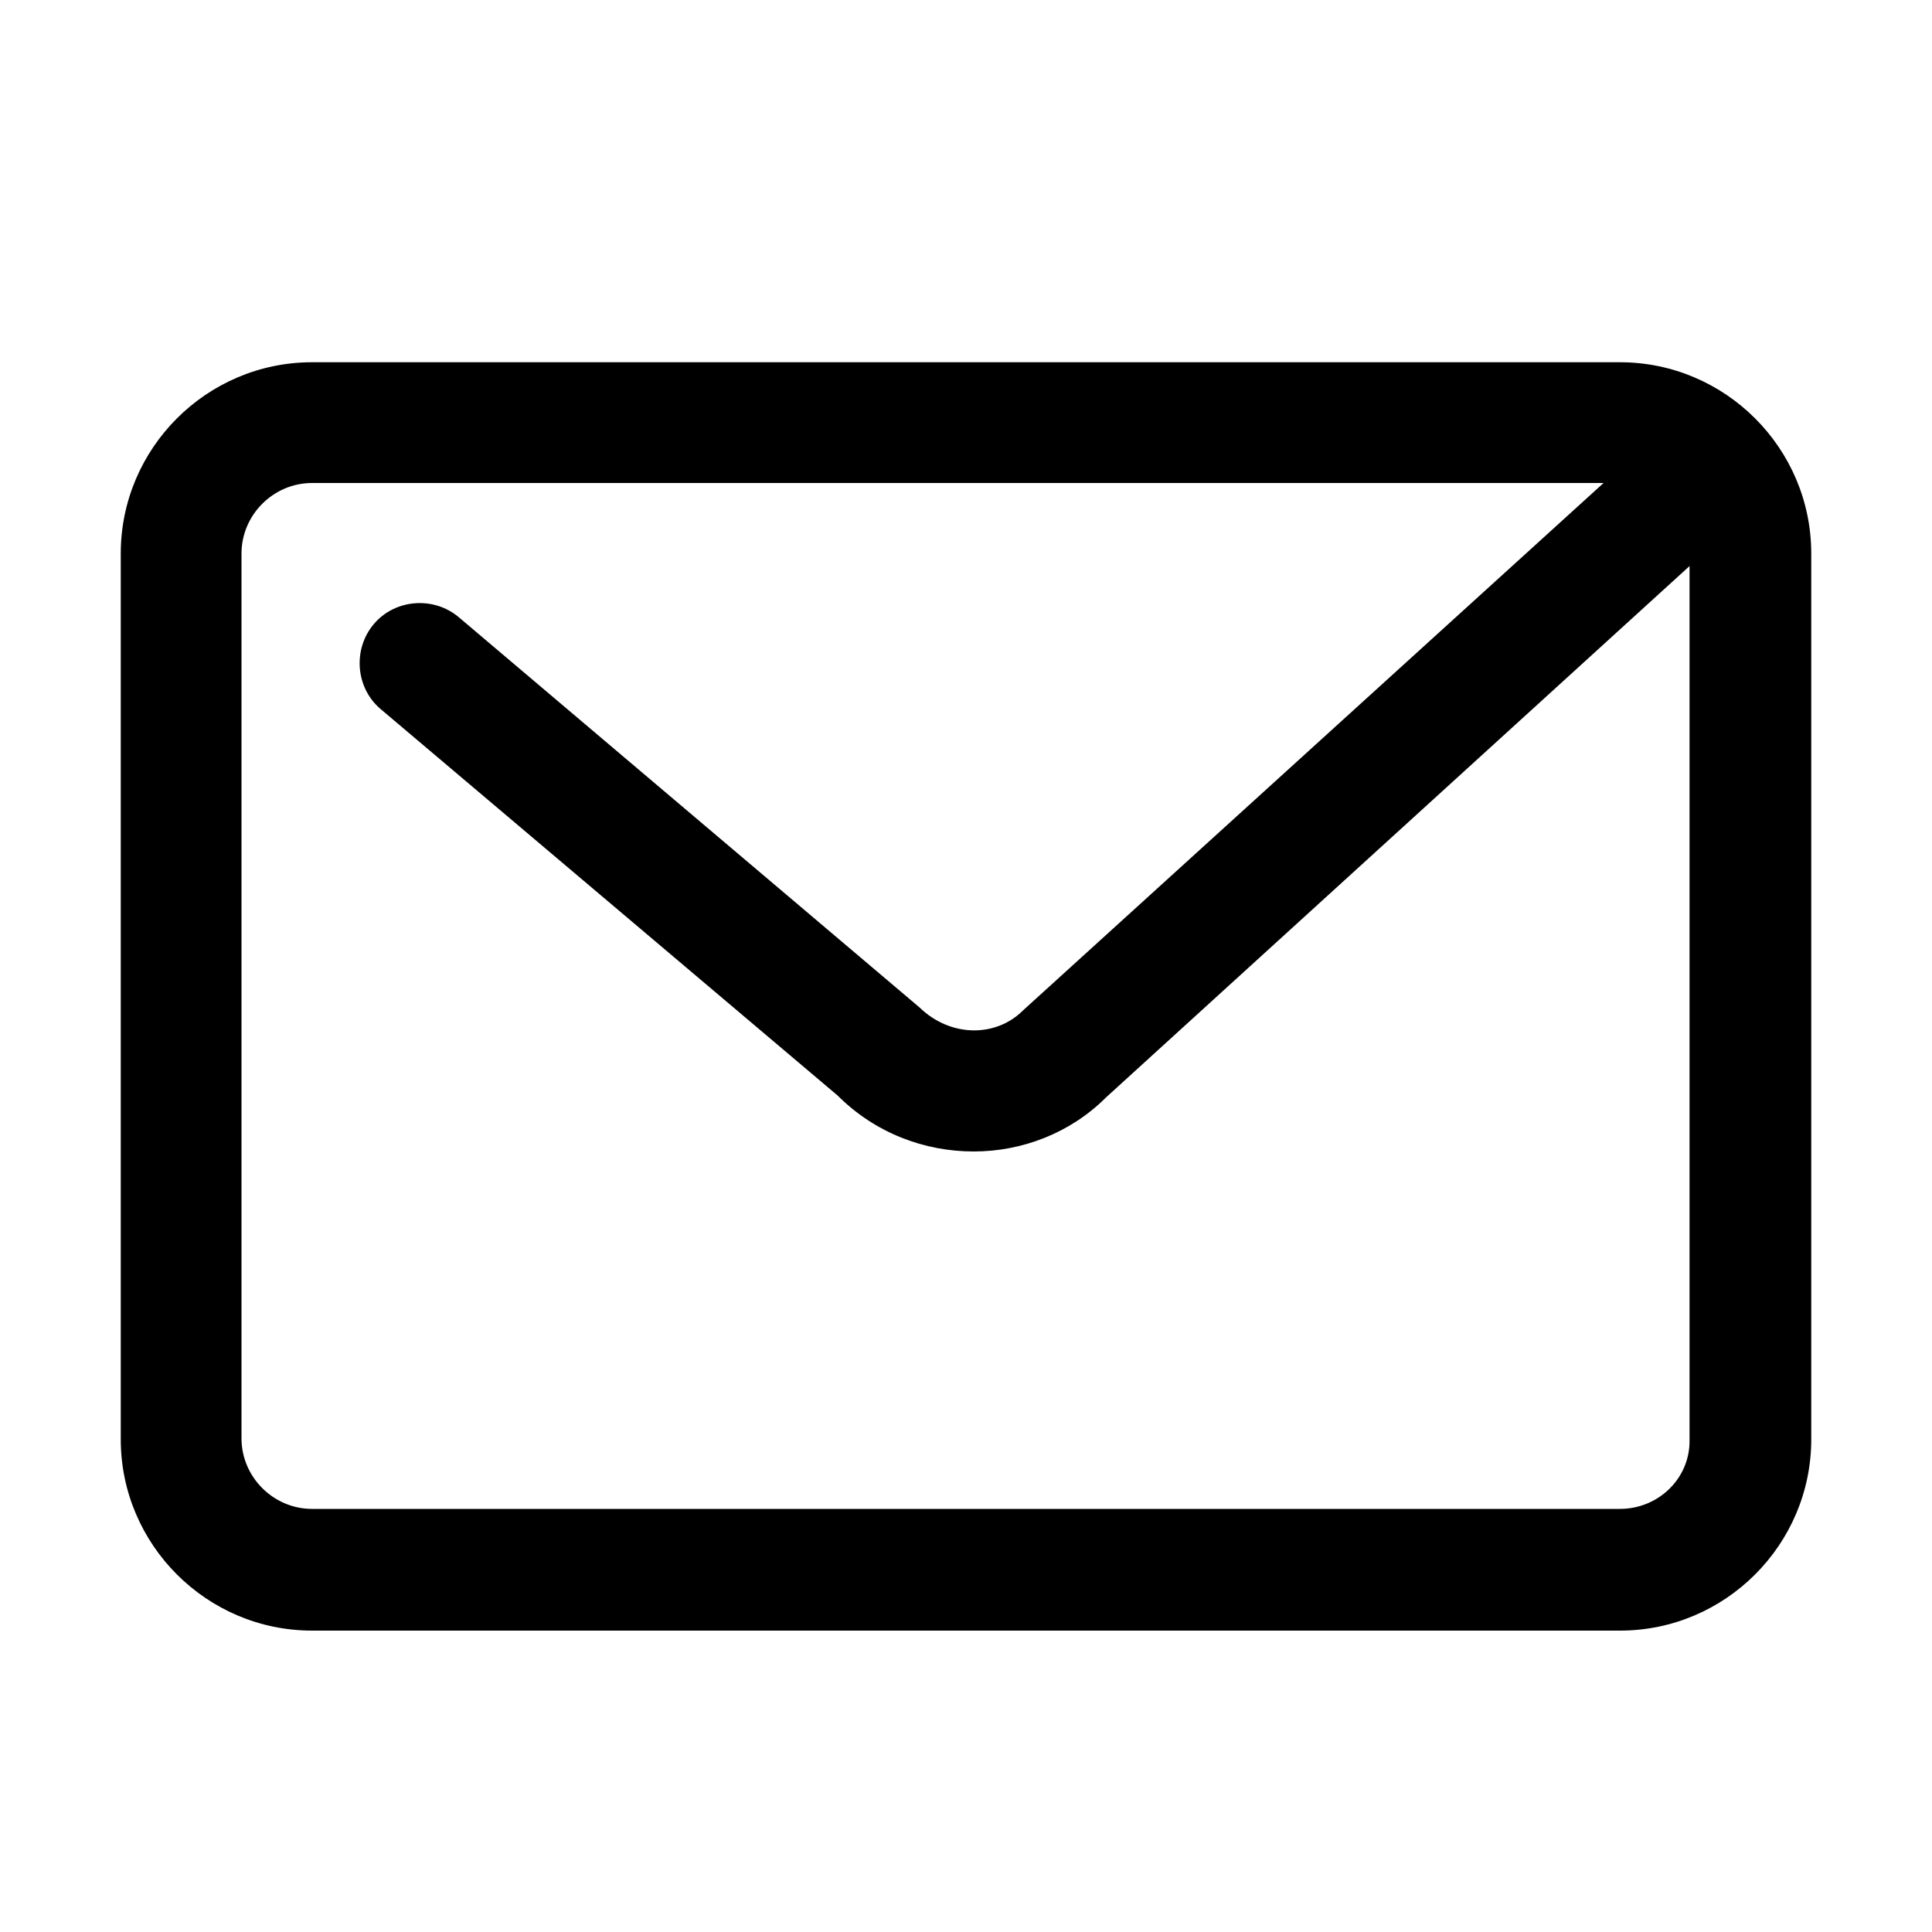 <?xml version="1.0" encoding="utf-8"?>
<!-- Generator: Adobe Illustrator 26.4.1, SVG Export Plug-In . SVG Version: 6.00 Build 0)  -->
<svg version="1.1" id="图层_1" xmlns="http://www.w3.org/2000/svg" xmlns:xlink="http://www.w3.org/1999/xlink" x="0px" y="0px"
	 viewBox="0 0 200 200" style="enable-background:new 0 0 200 200;" xml:space="preserve">
<path d="M167.7,37.5H32.3c-10.9,0-19.8,8.9-19.8,19.8V149c0,10.9,8.9,19.8,19.8,19.8h135.4c10.9,0,19.8-8.9,19.8-19.8V57.3
	C187.5,46.4,178.6,37.5,167.7,37.5z M167.7,156.2H32.3c-4,0-7.3-3.3-7.3-7.3V57.3c0-4,3.3-7.3,7.3-7.3H166l-60.1,54.6
	c-2.8,2.8-7.5,2.8-10.7-0.3L47.5,63.9c-2.6-2.2-6.6-1.9-8.8,0.7c-2.2,2.6-1.9,6.6,0.7,8.8l47.3,40c3.9,3.9,9,5.8,14.1,5.8
	c5,0,10-1.9,13.7-5.6l60.4-55V149C175,153,171.7,156.2,167.7,156.2z"/>
</svg>
